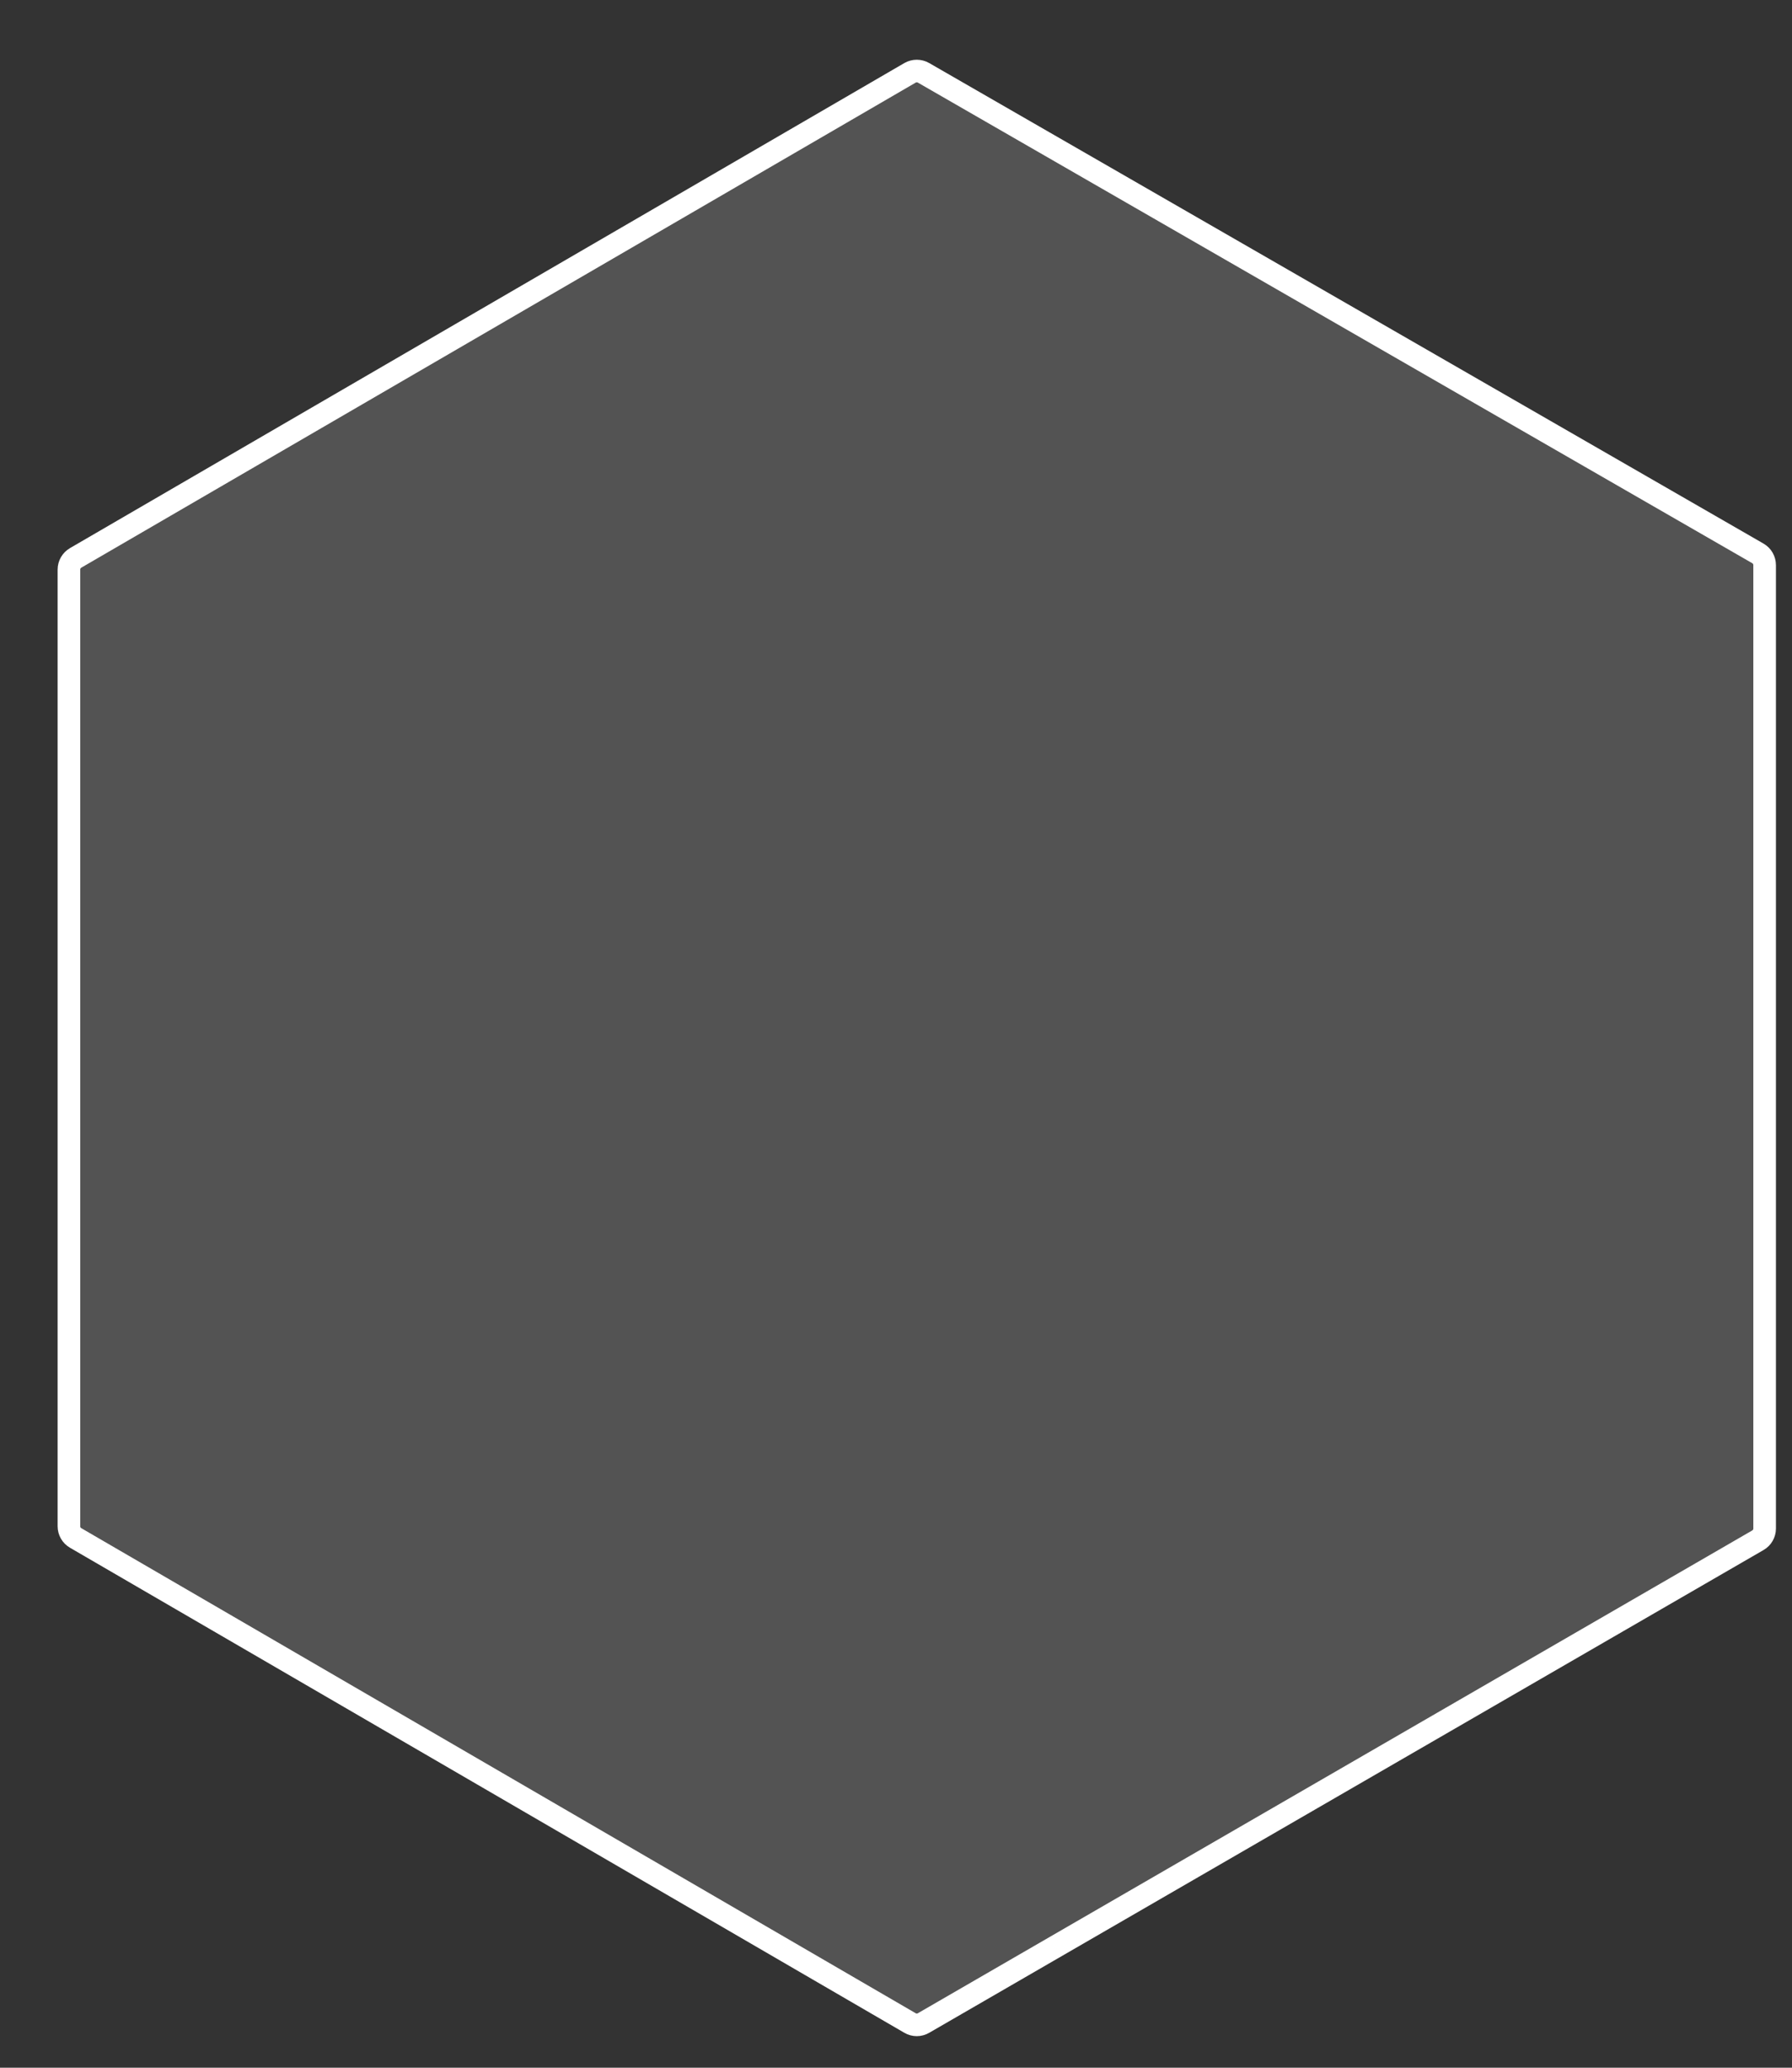 <?xml version="1.0" encoding="utf-8"?>
<svg xmlns="http://www.w3.org/2000/svg" fill="none" height="100%" overflow="visible" preserveAspectRatio="none" style="display: block;" viewBox="0 0 26 30" width="100%">
<rect x="0" y="0" width="26" height="30" fill="#333333" stroke="none"/>
<path d="M1.098 8.094L13.203 1.057C13.264 1.022 13.339 1.022 13.4 1.057L25.505 8.029C25.566 8.064 25.603 8.129 25.603 8.2V22.177C25.603 22.247 25.566 22.312 25.505 22.347L13.4 29.351C13.339 29.387 13.264 29.387 13.203 29.351L1.098 22.314C1.037 22.279 1 22.214 1 22.144V8.265C1 8.194 1.037 8.13 1.098 8.094Z" fill="white" fill-opacity="0.16" id="Vector 24" stroke="white" stroke-width="0.328"/>
</svg>